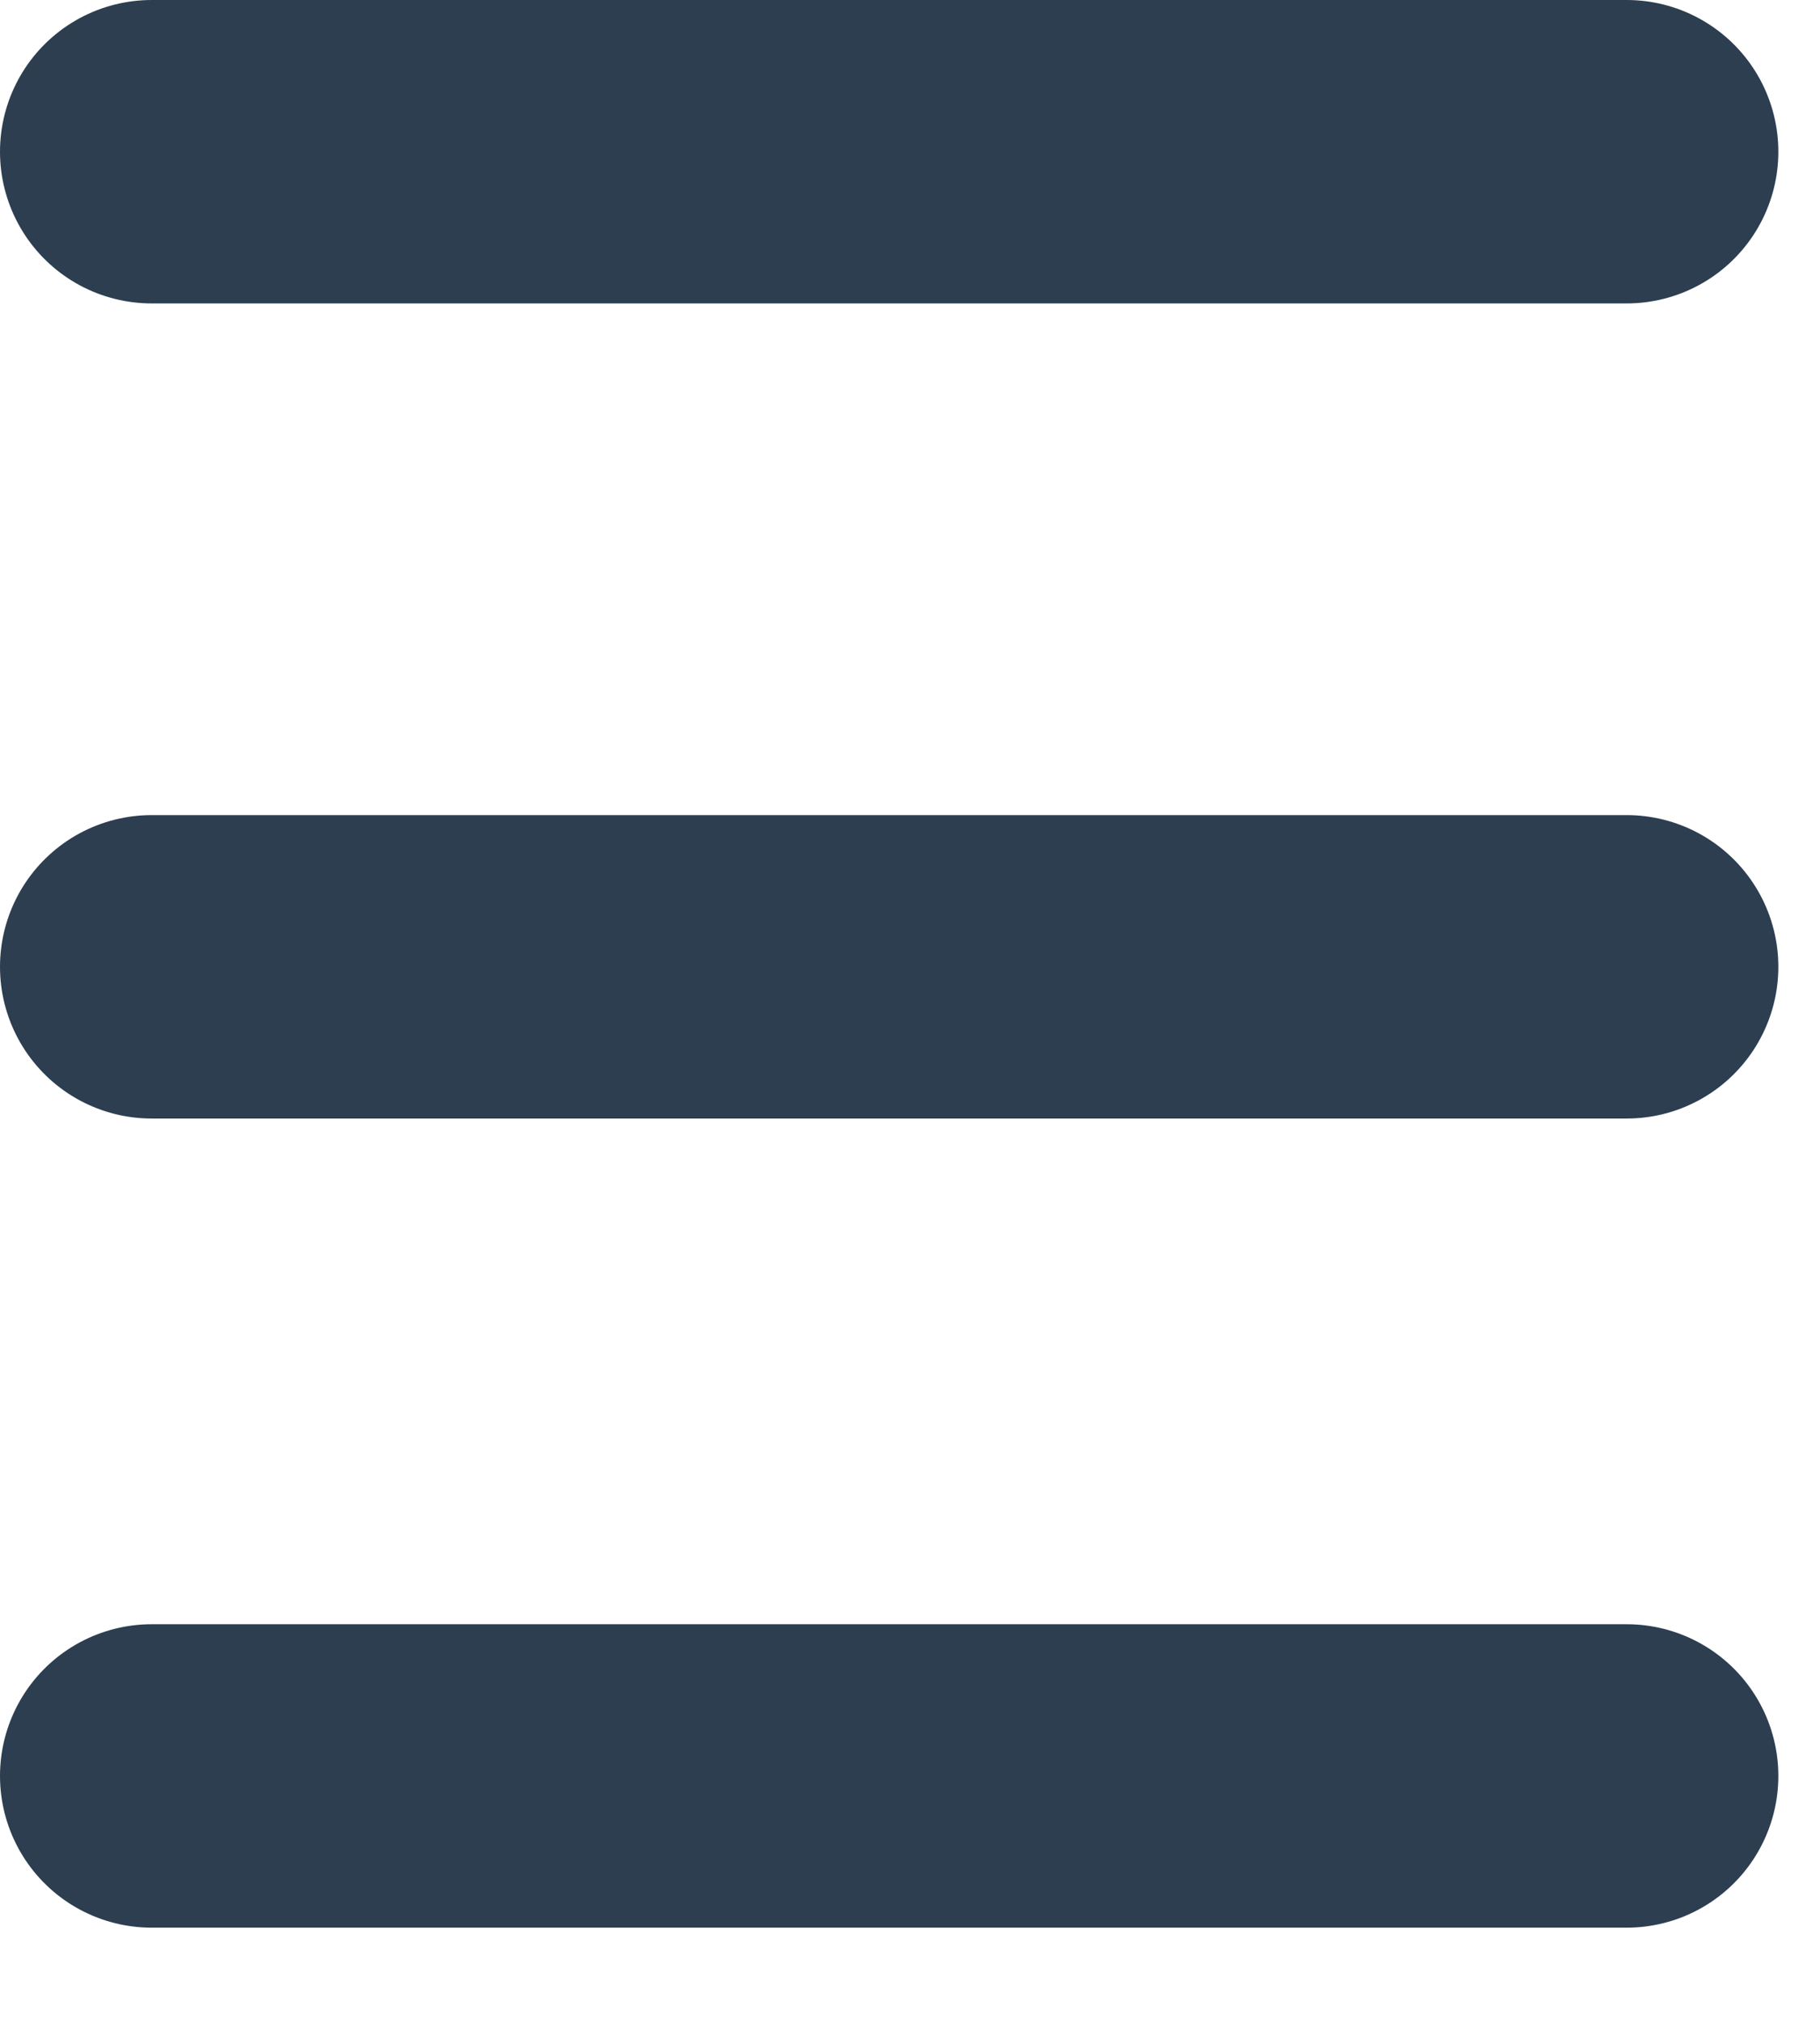 <svg width="18" height="20" viewBox="0 0 18 20" fill="none" xmlns="http://www.w3.org/2000/svg">
<line x1="1.5" y1="1.5" x2="16.088" y2="1.5" stroke="#2C3E50" stroke-width="3" stroke-linecap="round"/>
<line x1="1.5" y1="9.559" x2="16.088" y2="9.559" stroke="#2C3E50" stroke-width="3" stroke-linecap="round"/>
<line x1="1.5" y1="17.559" x2="16.088" y2="17.559" stroke="#2C3E50" stroke-width="3" stroke-linecap="round"/>
</svg>
